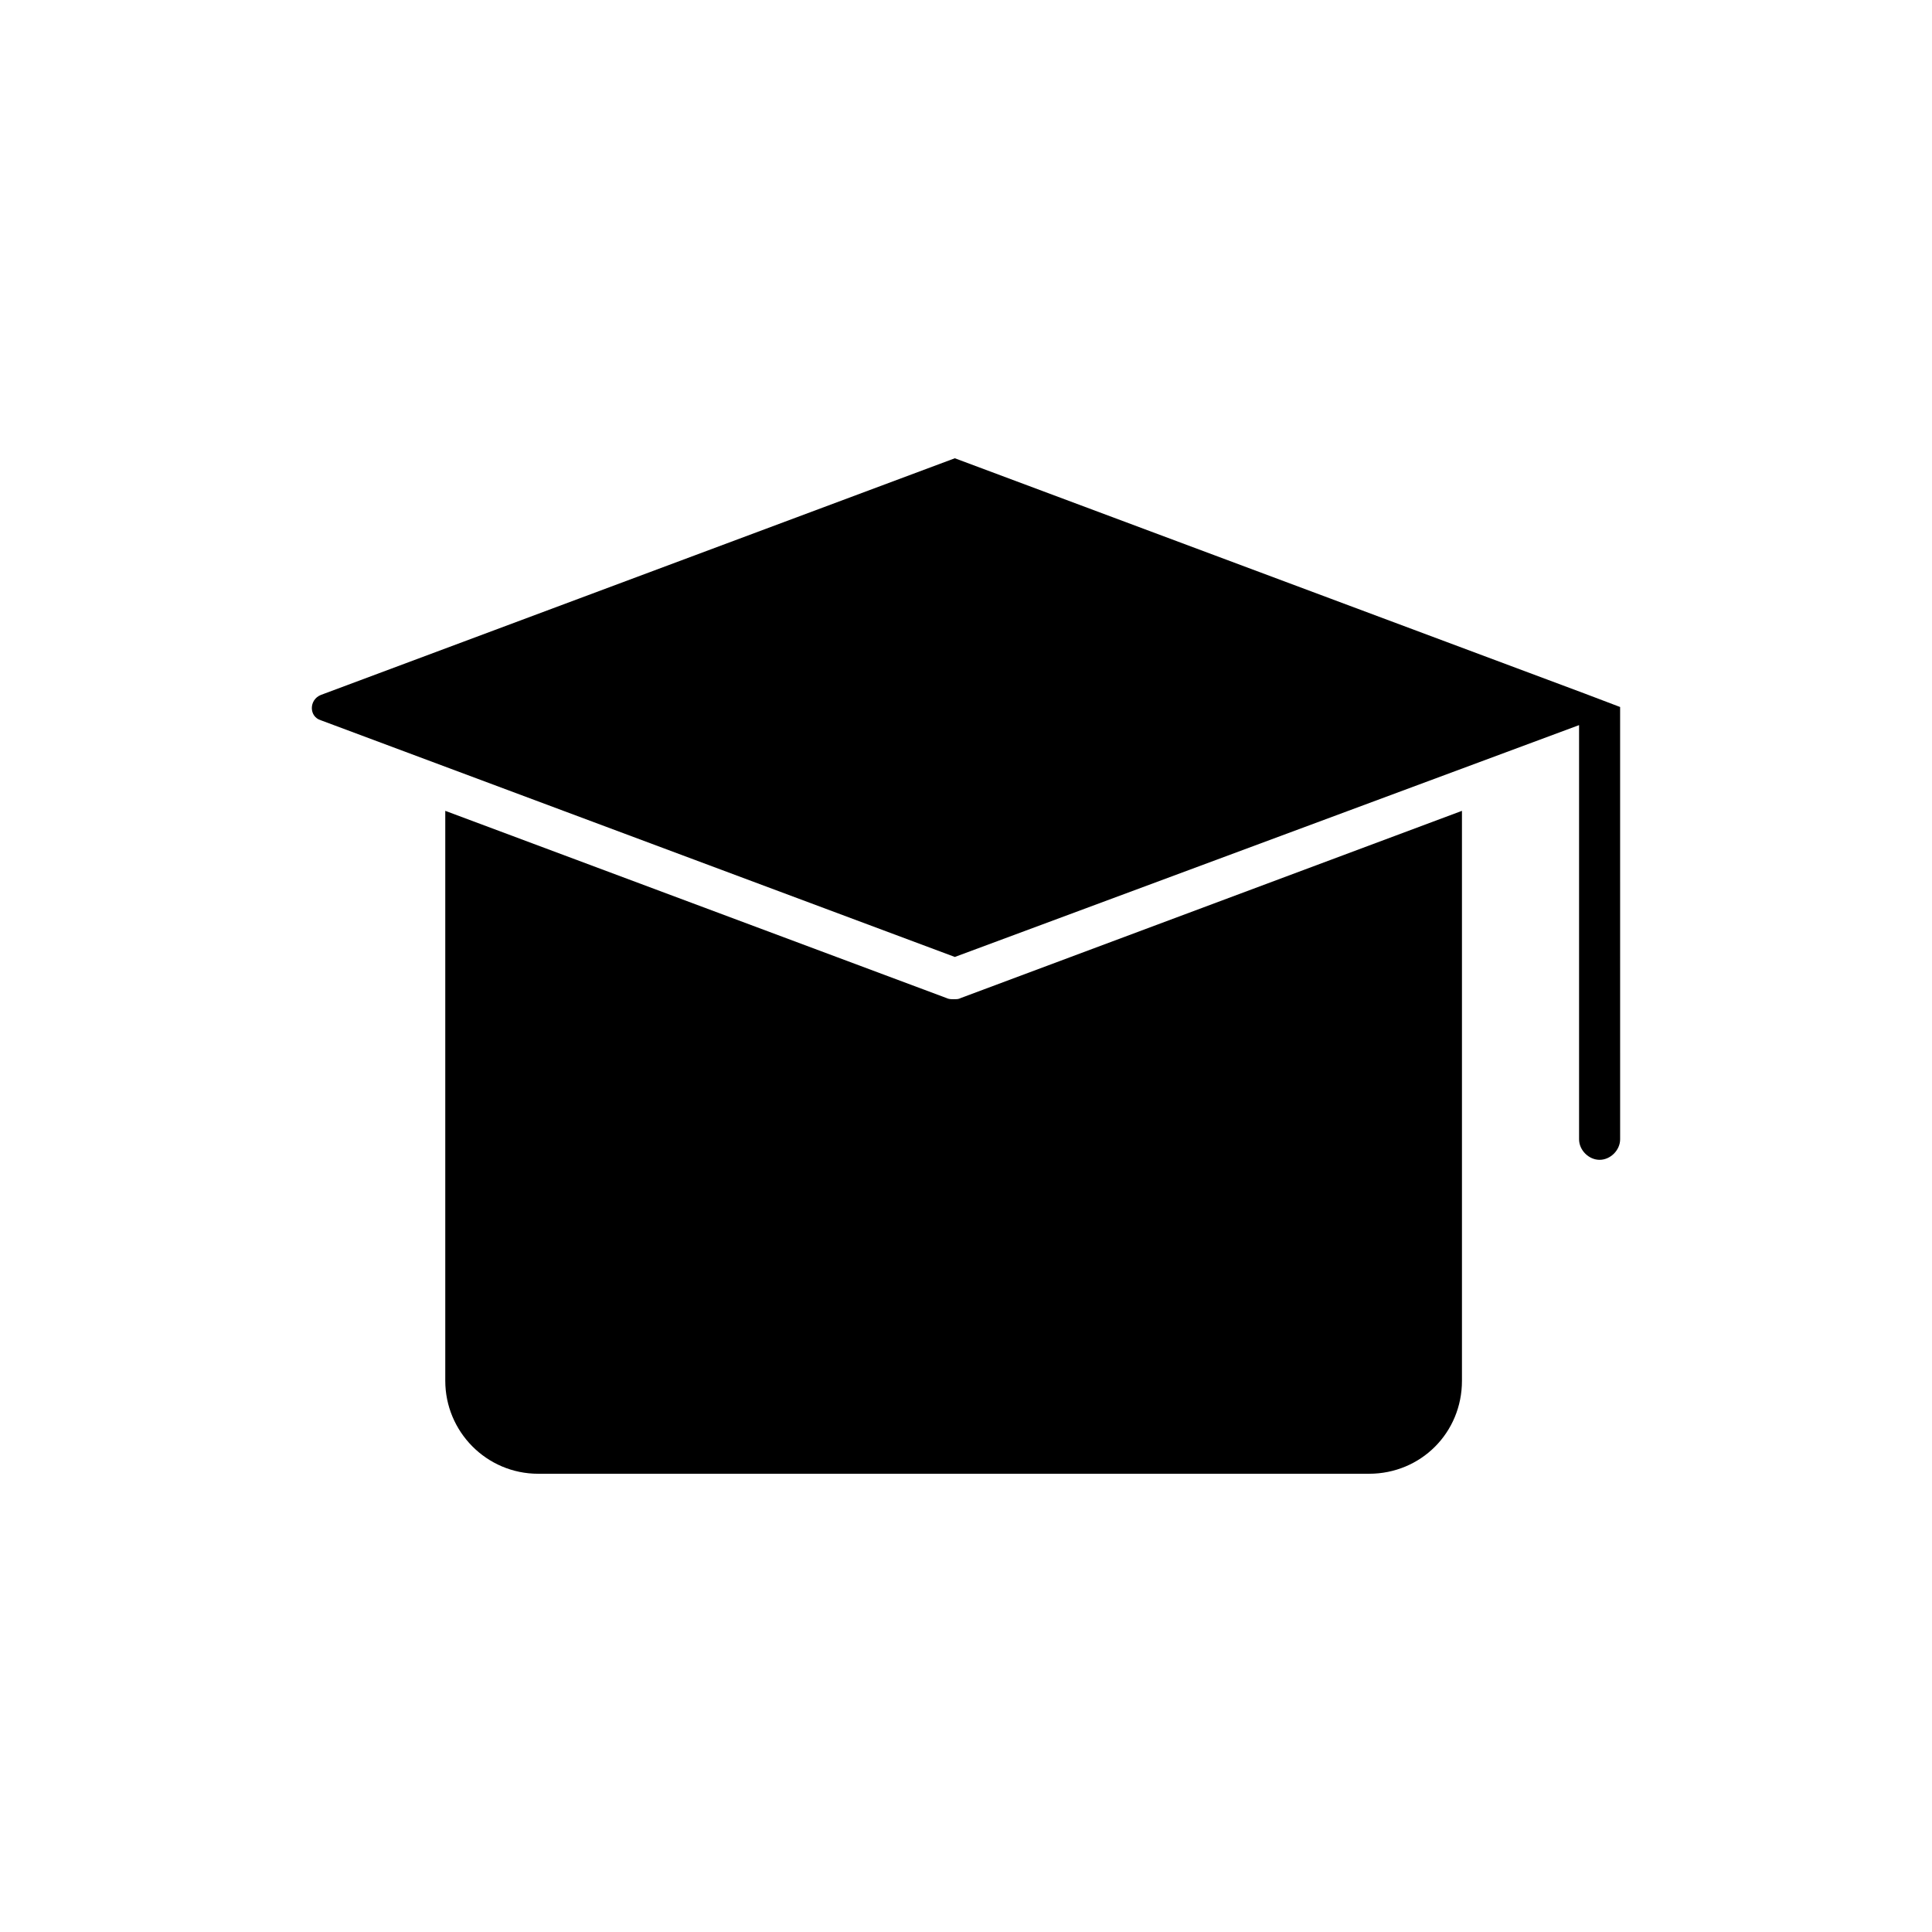 <?xml version="1.0" encoding="UTF-8"?>
<!-- The Best Svg Icon site in the world: iconSvg.co, Visit us! https://iconsvg.co -->
<svg fill="#000000" width="800px" height="800px" version="1.1" viewBox="144 144 512 512" xmlns="http://www.w3.org/2000/svg">
 <path d="m396.72 408.8c-0.641 0-1.281 0-1.918-0.32l-132.8-49.598v151.04c0 13.441 10.879 24.641 24.641 24.641h220.15c13.758 0 24.641-10.879 24.641-24.641v-151.04l-132.8 49.598c-0.645 0.32-0.961 0.32-1.922 0.32zm167.36-80.957-167.04-62.398-168 62.719c-3.199 1.281-3.199 5.758 0 6.719l168 62.719 165.43-61.438v109.76c0 2.879 2.559 5.441 5.441 5.441 2.879 0 5.441-2.559 5.441-5.441l-0.004-113.92v-0.641z"/>
</svg>
